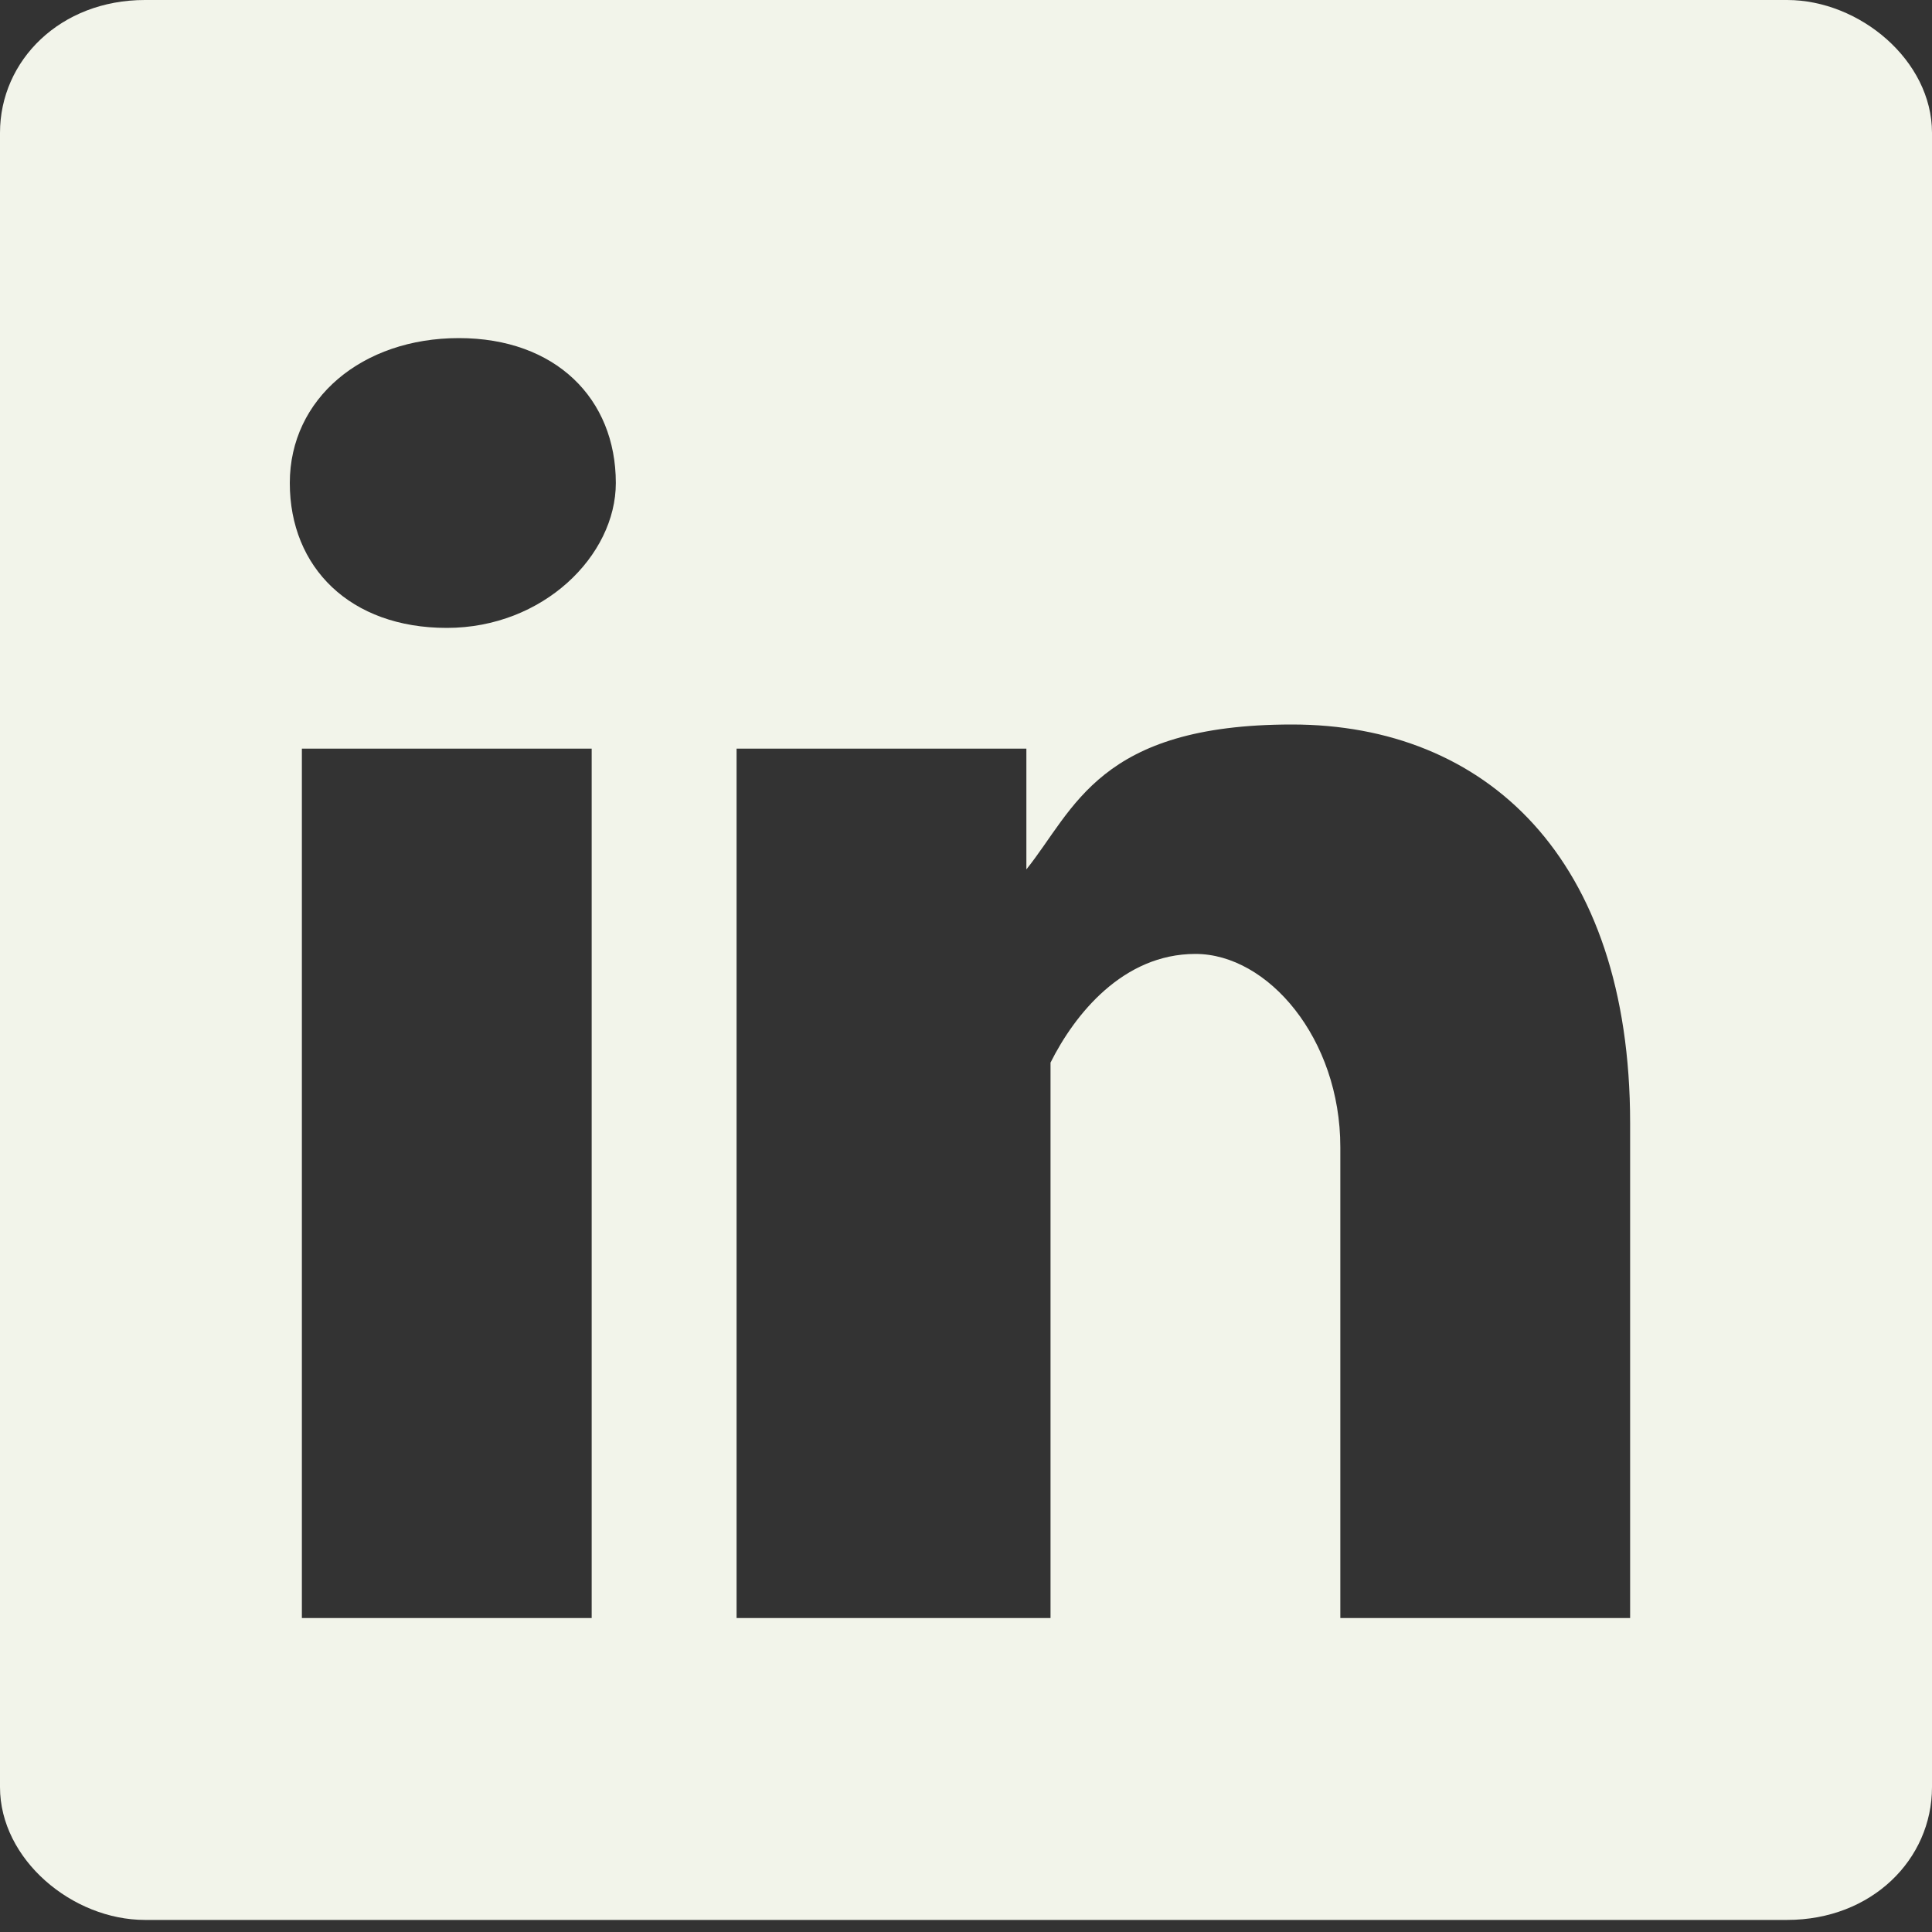 <?xml version="1.0" encoding="UTF-8"?>
<svg xmlns="http://www.w3.org/2000/svg" version="1.1" viewBox="0 0 16 16">
  <rect x="0" y="0" width="16" height="16" fill="#333333" stroke="none"/>
  <defs>
    <style>
      .cls-1 {
        fill: #f2f4ea;
      }
    </style>
  </defs>
  <!-- Generator: Adobe Illustrator 28.6.0, SVG Export Plug-In . SVG Version: 1.2.0 Build 709)  -->
  <g>
    <g id="Ebene_1">
      <path class="cls-1" d="M0,1.1C0,.5.5,0,1.2,0h13.6c.6,0,1.2.5,1.2,1.1v13.7c0,.6-.5,1.1-1.2,1.1H1.2c-.6,0-1.2-.5-1.2-1.1V1.1ZM4.9,13.4v-7.2h-2.4v7.2h2.4ZM3.7,5.2c.8,0,1.4-.6,1.4-1.2,0-.7-.5-1.2-1.3-1.2s-1.4.5-1.4,1.2.5,1.2,1.3,1.2h0ZM8.7,13.4v-4c0-.2,0-.4,0-.6.2-.4.6-.9,1.2-.9s1.2.7,1.2,1.6v3.9h2.4v-4.1c0-2.2-1.2-3.3-2.8-3.3s-1.8.7-2.2,1.2h0s0,0,0,0h0v-1h-2.4c0,.7,0,7.2,0,7.2h2.4Z"/>
    </g>
  </g>
</svg>